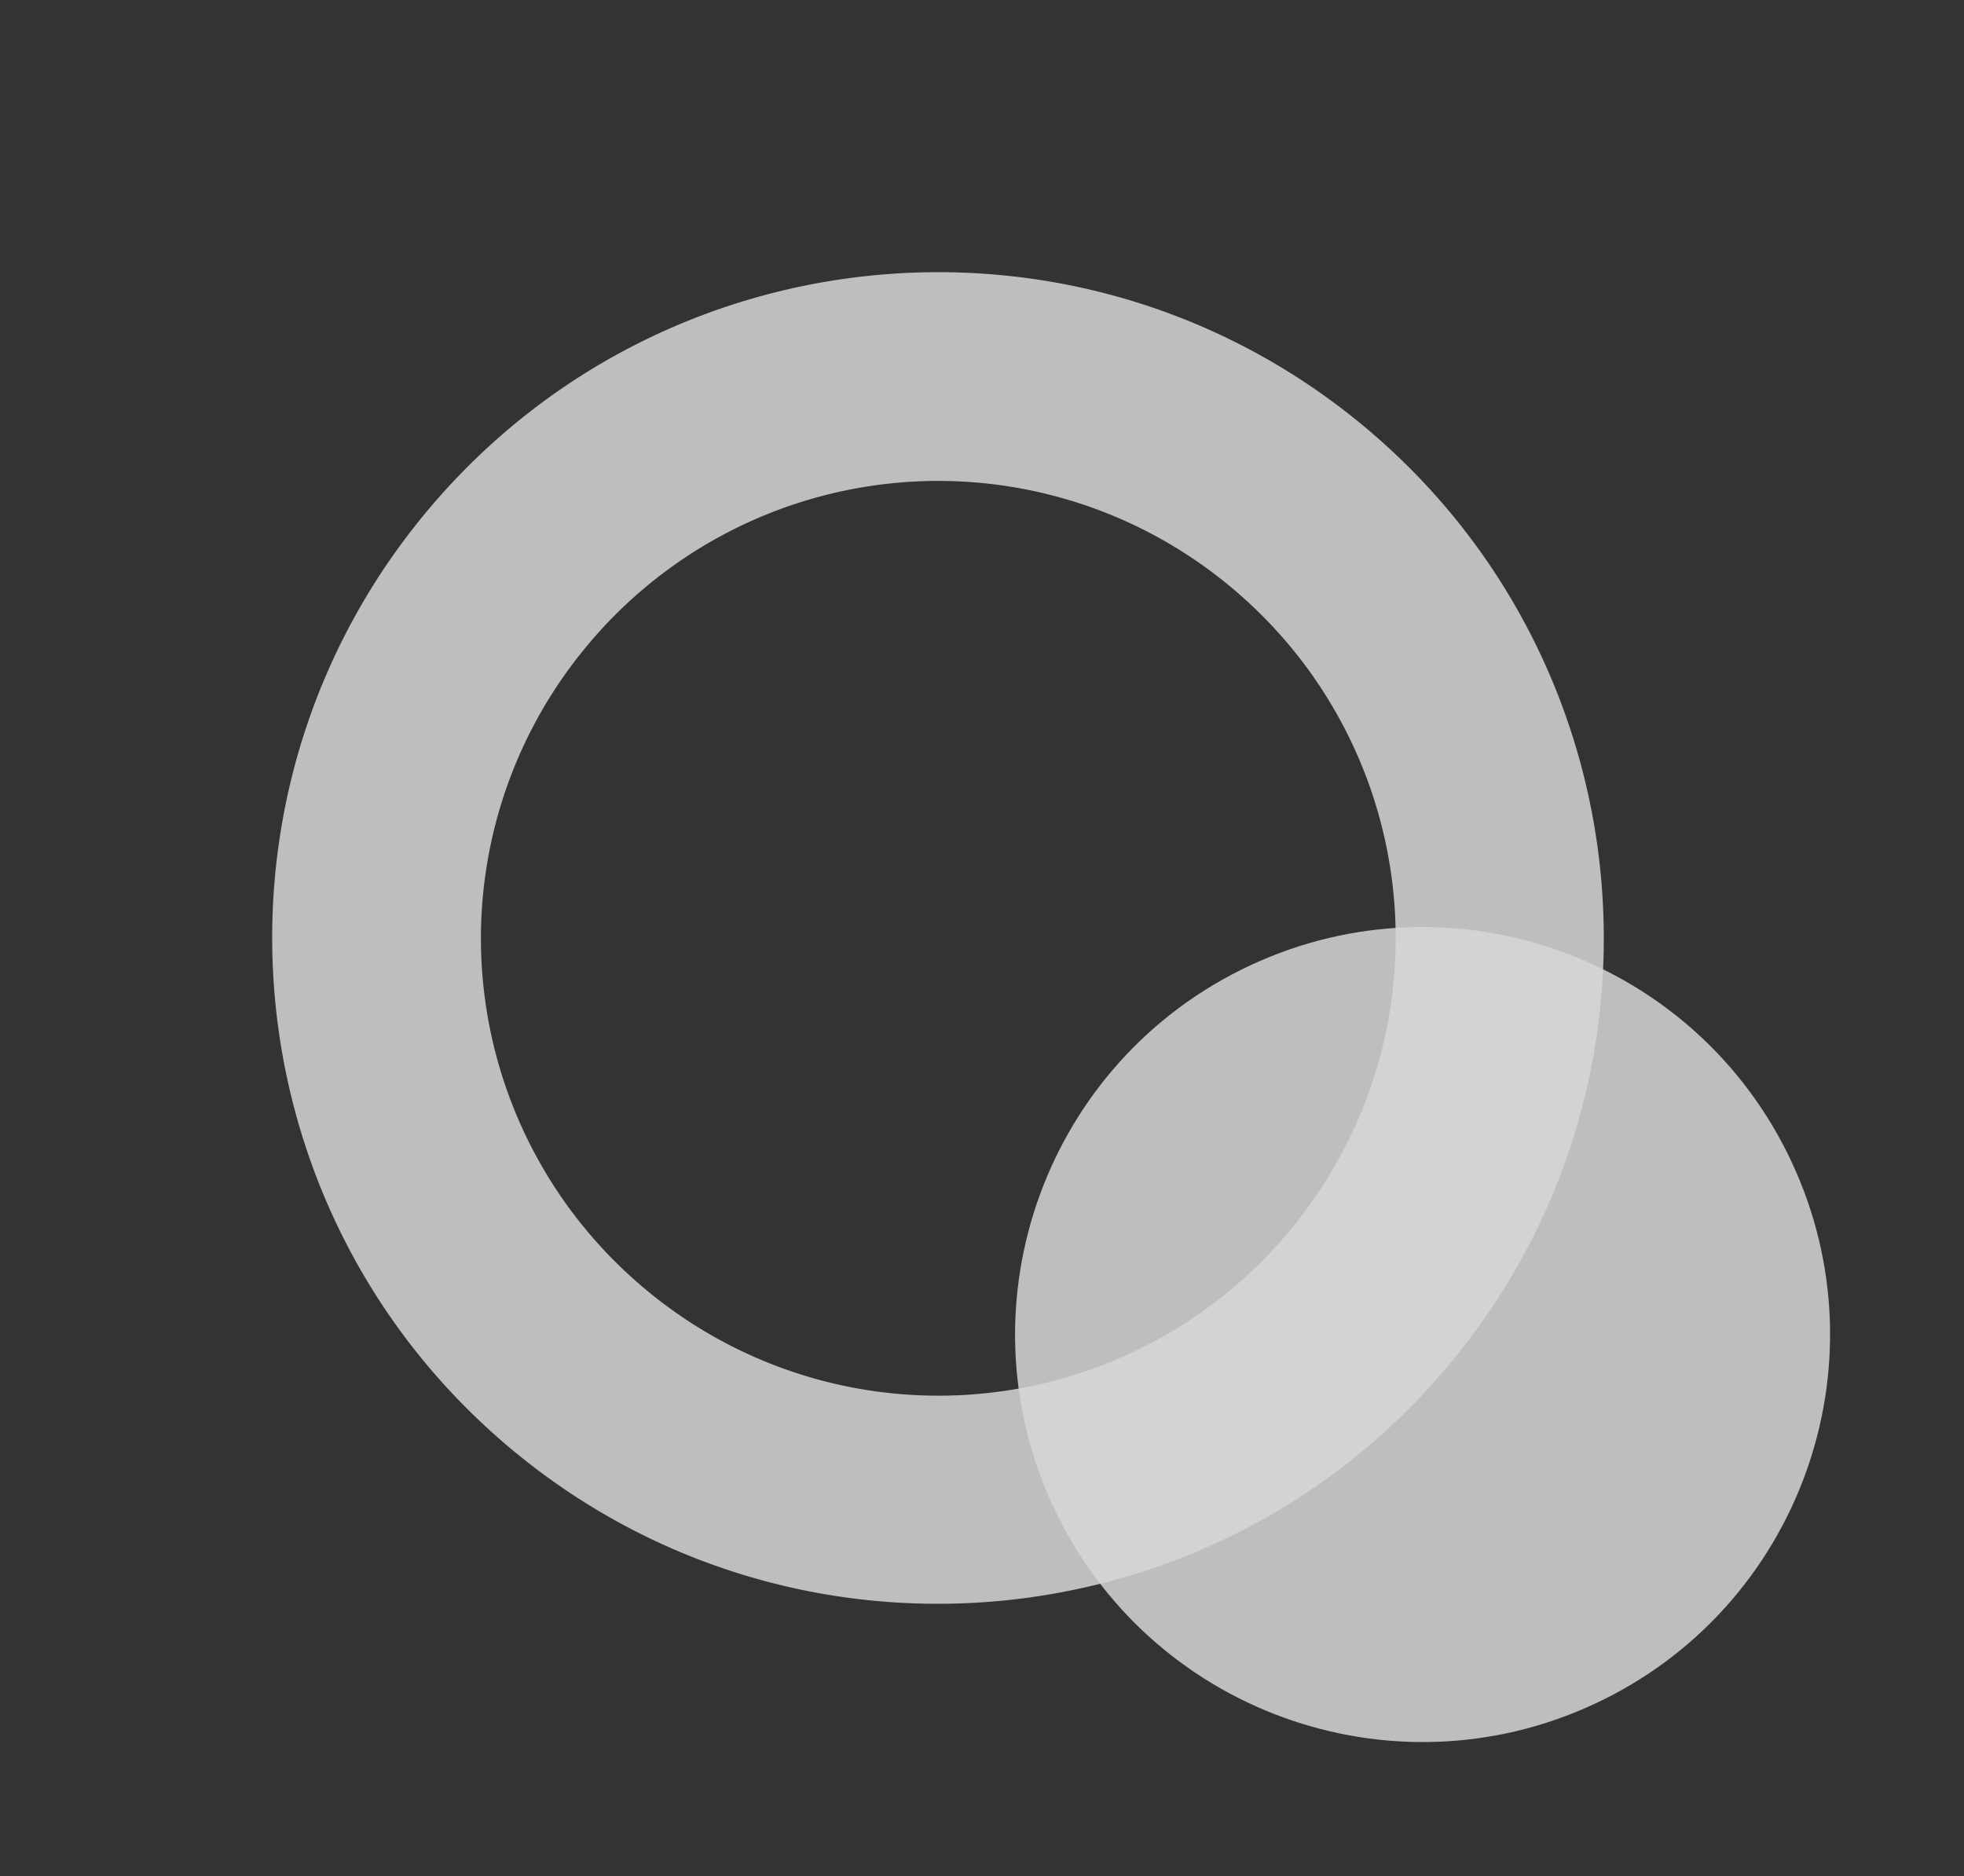 <svg xmlns="http://www.w3.org/2000/svg" width="1571.847" height="1501.41" viewBox="0 0 1571.847 1501.41">
  <rect x="0" y="0" width="1571.847" height="1501.41" fill="#333333" stroke="none"/>
  <g id="Group_4300" data-name="Group 4300" transform="translate(91.556 540.858)" opacity="0.803" style="mix-blend-mode: overlay;isolation: isolate">
    <path id="Subtraction_8" data-name="Subtraction 8" d="M532.856,1065.713a541.366,541.366,0,0,1-54.481-2.751,534.2,534.2,0,0,1-52.908-8.075c-17.168-3.513-34.349-7.931-51.066-13.13-16.531-5.142-33-11.17-48.957-17.918-15.807-6.686-31.478-14.235-46.579-22.438-14.994-8.145-29.775-17.125-43.934-26.691-14.091-9.52-27.893-19.841-41.021-30.675-13.1-10.809-25.829-22.38-37.84-34.392S132.488,884.9,121.678,871.8c-10.834-13.128-21.155-26.93-30.675-41.021-9.565-14.158-18.545-28.94-26.691-43.934-8.2-15.1-15.753-30.773-22.438-46.579-6.748-15.954-12.776-32.425-17.918-48.957-5.2-16.717-9.617-33.9-13.13-51.066a534.206,534.206,0,0,1-8.075-52.908,540.819,540.819,0,0,1,0-108.963,534.209,534.209,0,0,1,8.075-52.908c3.513-17.168,7.931-34.349,13.13-51.066,5.142-16.531,11.17-33,17.918-48.957,6.686-15.807,14.235-31.478,22.438-46.579C72.458,263.872,81.438,249.09,91,234.932c9.52-14.091,19.841-27.893,30.675-41.021,10.808-13.1,22.379-25.828,34.392-37.84s24.742-23.582,37.84-34.392c13.129-10.835,26.931-21.156,41.021-30.675,14.159-9.566,28.941-18.546,43.934-26.691,15.1-8.2,30.772-15.753,46.579-22.438C341.4,35.126,357.871,29.1,374.4,23.956c16.718-5.2,33.9-9.618,51.066-13.13a534.171,534.171,0,0,1,52.908-8.075,540.819,540.819,0,0,1,108.963,0,534.171,534.171,0,0,1,52.908,8.075c17.167,3.513,34.348,7.93,51.066,13.13,16.53,5.141,33,11.17,48.957,17.918,15.807,6.686,31.478,14.235,46.579,22.438C801.84,72.458,816.622,81.438,830.781,91c14.091,9.519,27.892,19.84,41.021,30.675,13.1,10.808,25.828,22.379,37.84,34.392s23.583,24.743,34.392,37.84c10.835,13.129,21.156,26.931,30.675,41.021,9.566,14.159,18.546,28.941,26.691,43.934,8.2,15.1,15.753,30.772,22.438,46.579,6.748,15.955,12.777,32.426,17.918,48.957,5.2,16.718,9.618,33.9,13.13,51.066a534.23,534.23,0,0,1,8.075,52.908,540.838,540.838,0,0,1,0,108.963,534.229,534.229,0,0,1-8.075,52.908c-3.513,17.167-7.93,34.348-13.13,51.066-5.141,16.53-11.17,33-17.918,48.957-6.686,15.807-14.235,31.478-22.438,46.579-8.145,14.993-17.125,29.775-26.691,43.934-9.519,14.091-19.84,27.892-30.675,41.021-10.809,13.1-22.38,25.829-34.392,37.84S884.9,933.226,871.8,944.034c-13.128,10.834-26.93,21.155-41.021,30.675-14.159,9.565-28.94,18.545-43.934,26.691-15.1,8.2-30.773,15.753-46.579,22.438-15.954,6.748-32.425,12.776-48.957,17.918-16.717,5.2-33.9,9.617-51.066,13.13a534.208,534.208,0,0,1-52.908,8.075A541.366,541.366,0,0,1,532.856,1065.713Zm-.031-898.359a371.769,371.769,0,0,0-37.407,1.889A365.315,365.315,0,0,0,168.853,495.807a371.363,371.363,0,0,0,0,74.814A365.314,365.314,0,0,0,495.417,897.186a371.364,371.364,0,0,0,74.814,0A365.314,365.314,0,0,0,896.8,570.621a371.363,371.363,0,0,0,0-74.814A365.314,365.314,0,0,0,570.232,169.242,371.771,371.771,0,0,0,532.824,167.353Z" transform="translate(-91.556 275.525) rotate(-50)" fill="#fff" opacity="0.851"/>
    <path id="Subtraction_9" data-name="Subtraction 9" d="M326.071,0C506.154,0,652.141,145.987,652.141,326.071S506.154,652.141,326.071,652.141,0,506.154,0,326.071,145.987,0,326.071,0Z" transform="translate(1480.291 684.945) rotate(155)" fill="#fff" opacity="0.851"/>
  </g>
</svg>
